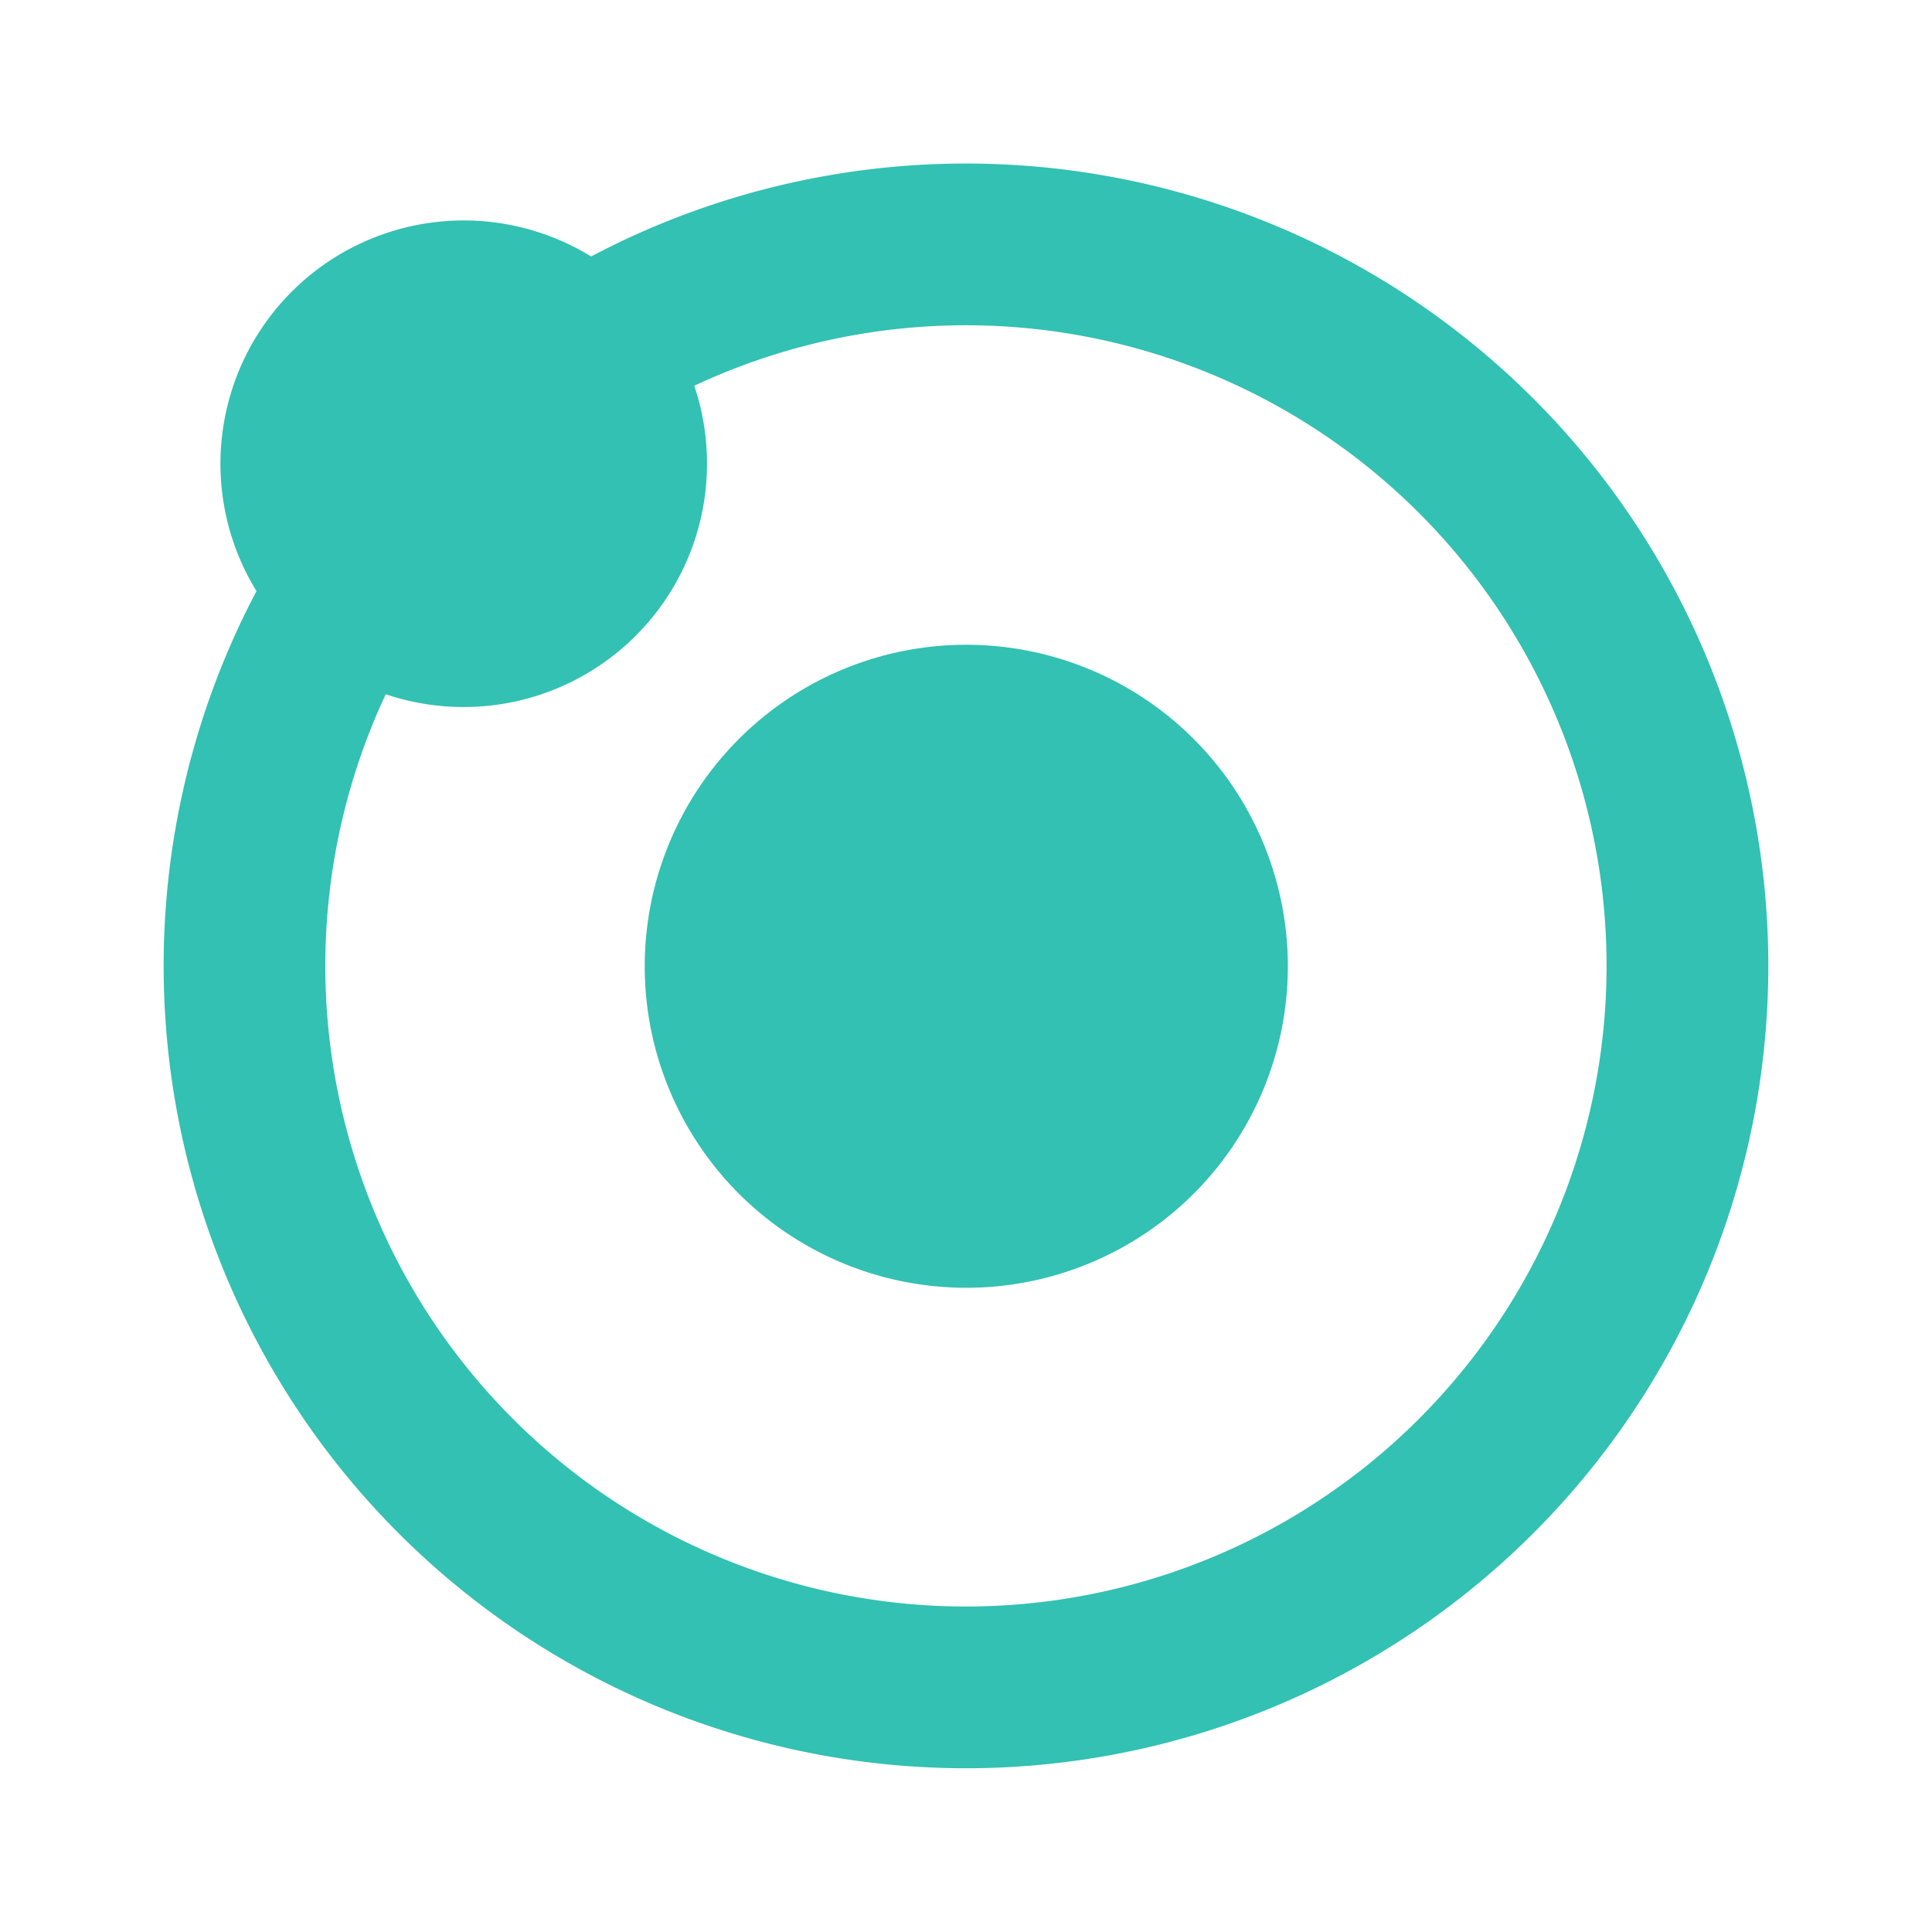 <svg id="Capa_1" data-name="Capa 1" xmlns="http://www.w3.org/2000/svg" viewBox="0 0 131.52 131.52"><defs><style>.cls-1{fill:#32c1b2;}</style></defs><path class="cls-1" d="M50.28,81.24a21.89,21.89,0,1,1,31,0A21.91,21.91,0,0,1,50.28,81.24ZM27.14,104.38a54.64,54.64,0,0,1-9.68-64.14A16.56,16.56,0,0,1,40.24,17.46a54.62,54.62,0,1,1-13.1,86.92Zm7.78-7.79A43.61,43.61,0,1,0,47.26,26.26a16.57,16.57,0,0,1-21,21A43.61,43.61,0,0,0,34.92,96.59Z"/></svg>